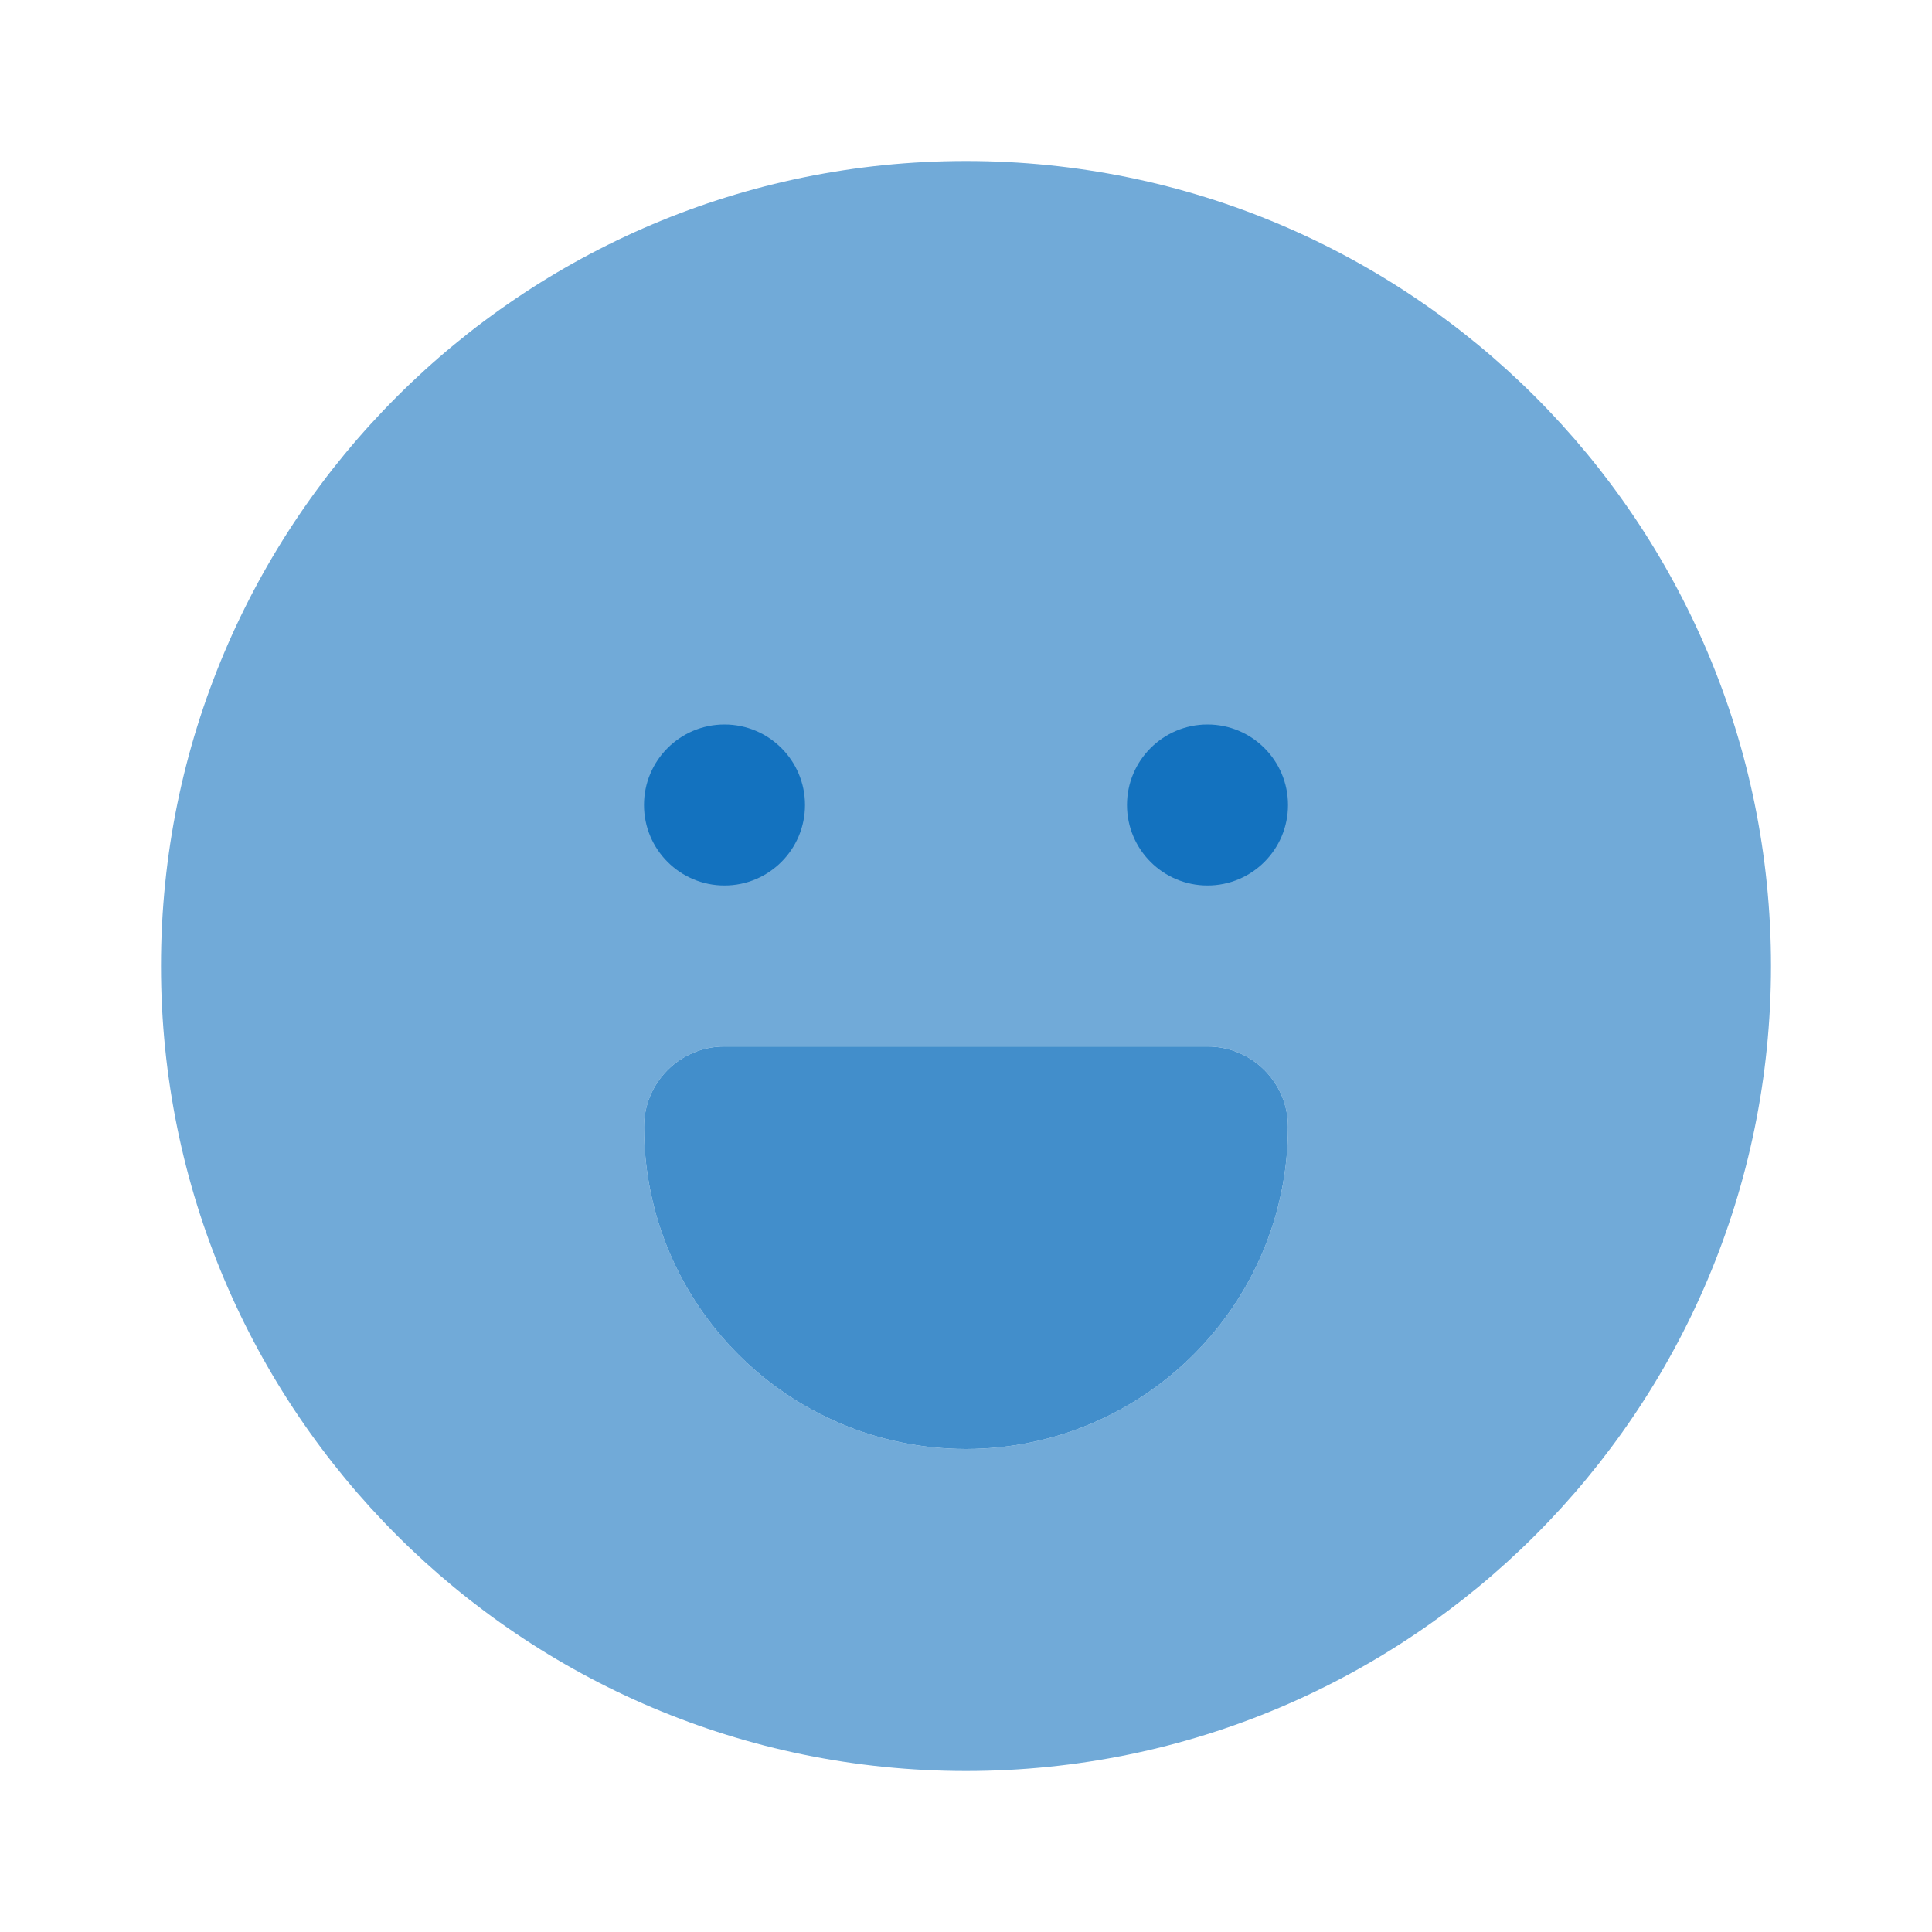 <svg xmlns="http://www.w3.org/2000/svg" enable-background="new 0 0 24 24" viewBox="0 0 24 24" id="grin"><path fill="#71aad8" d="M12,2C6.477,2,2,6.477,2,12s4.477,10,10,10s10-4.477,10-10S17.523,2,12,2z M16,14c-0.002,2.208-1.792,3.998-4,4c-2.208-0.002-3.998-1.792-4-4c-0-0.552,0.447-1,0.999-1C8.999,13,9,13,9,13h6c0.552-0,1,0.447,1,0.999C16,13.999,16,14,16,14z"></path><circle cx="15" cy="10" r="1" fill="#1372bf"></circle><circle cx="9" cy="10" r="1" fill="#1372bf"></circle><path fill="#428ecb" d="M12,18c-2.208-0.002-3.998-1.792-4-4c-0-0.552,0.447-1,0.999-1C8.999,13,9,13,9,13h6c0.552-0,1,0.447,1,0.999c0,0,0,0.001,0,0.001C15.998,16.208,14.208,17.998,12,18z"></path></svg>